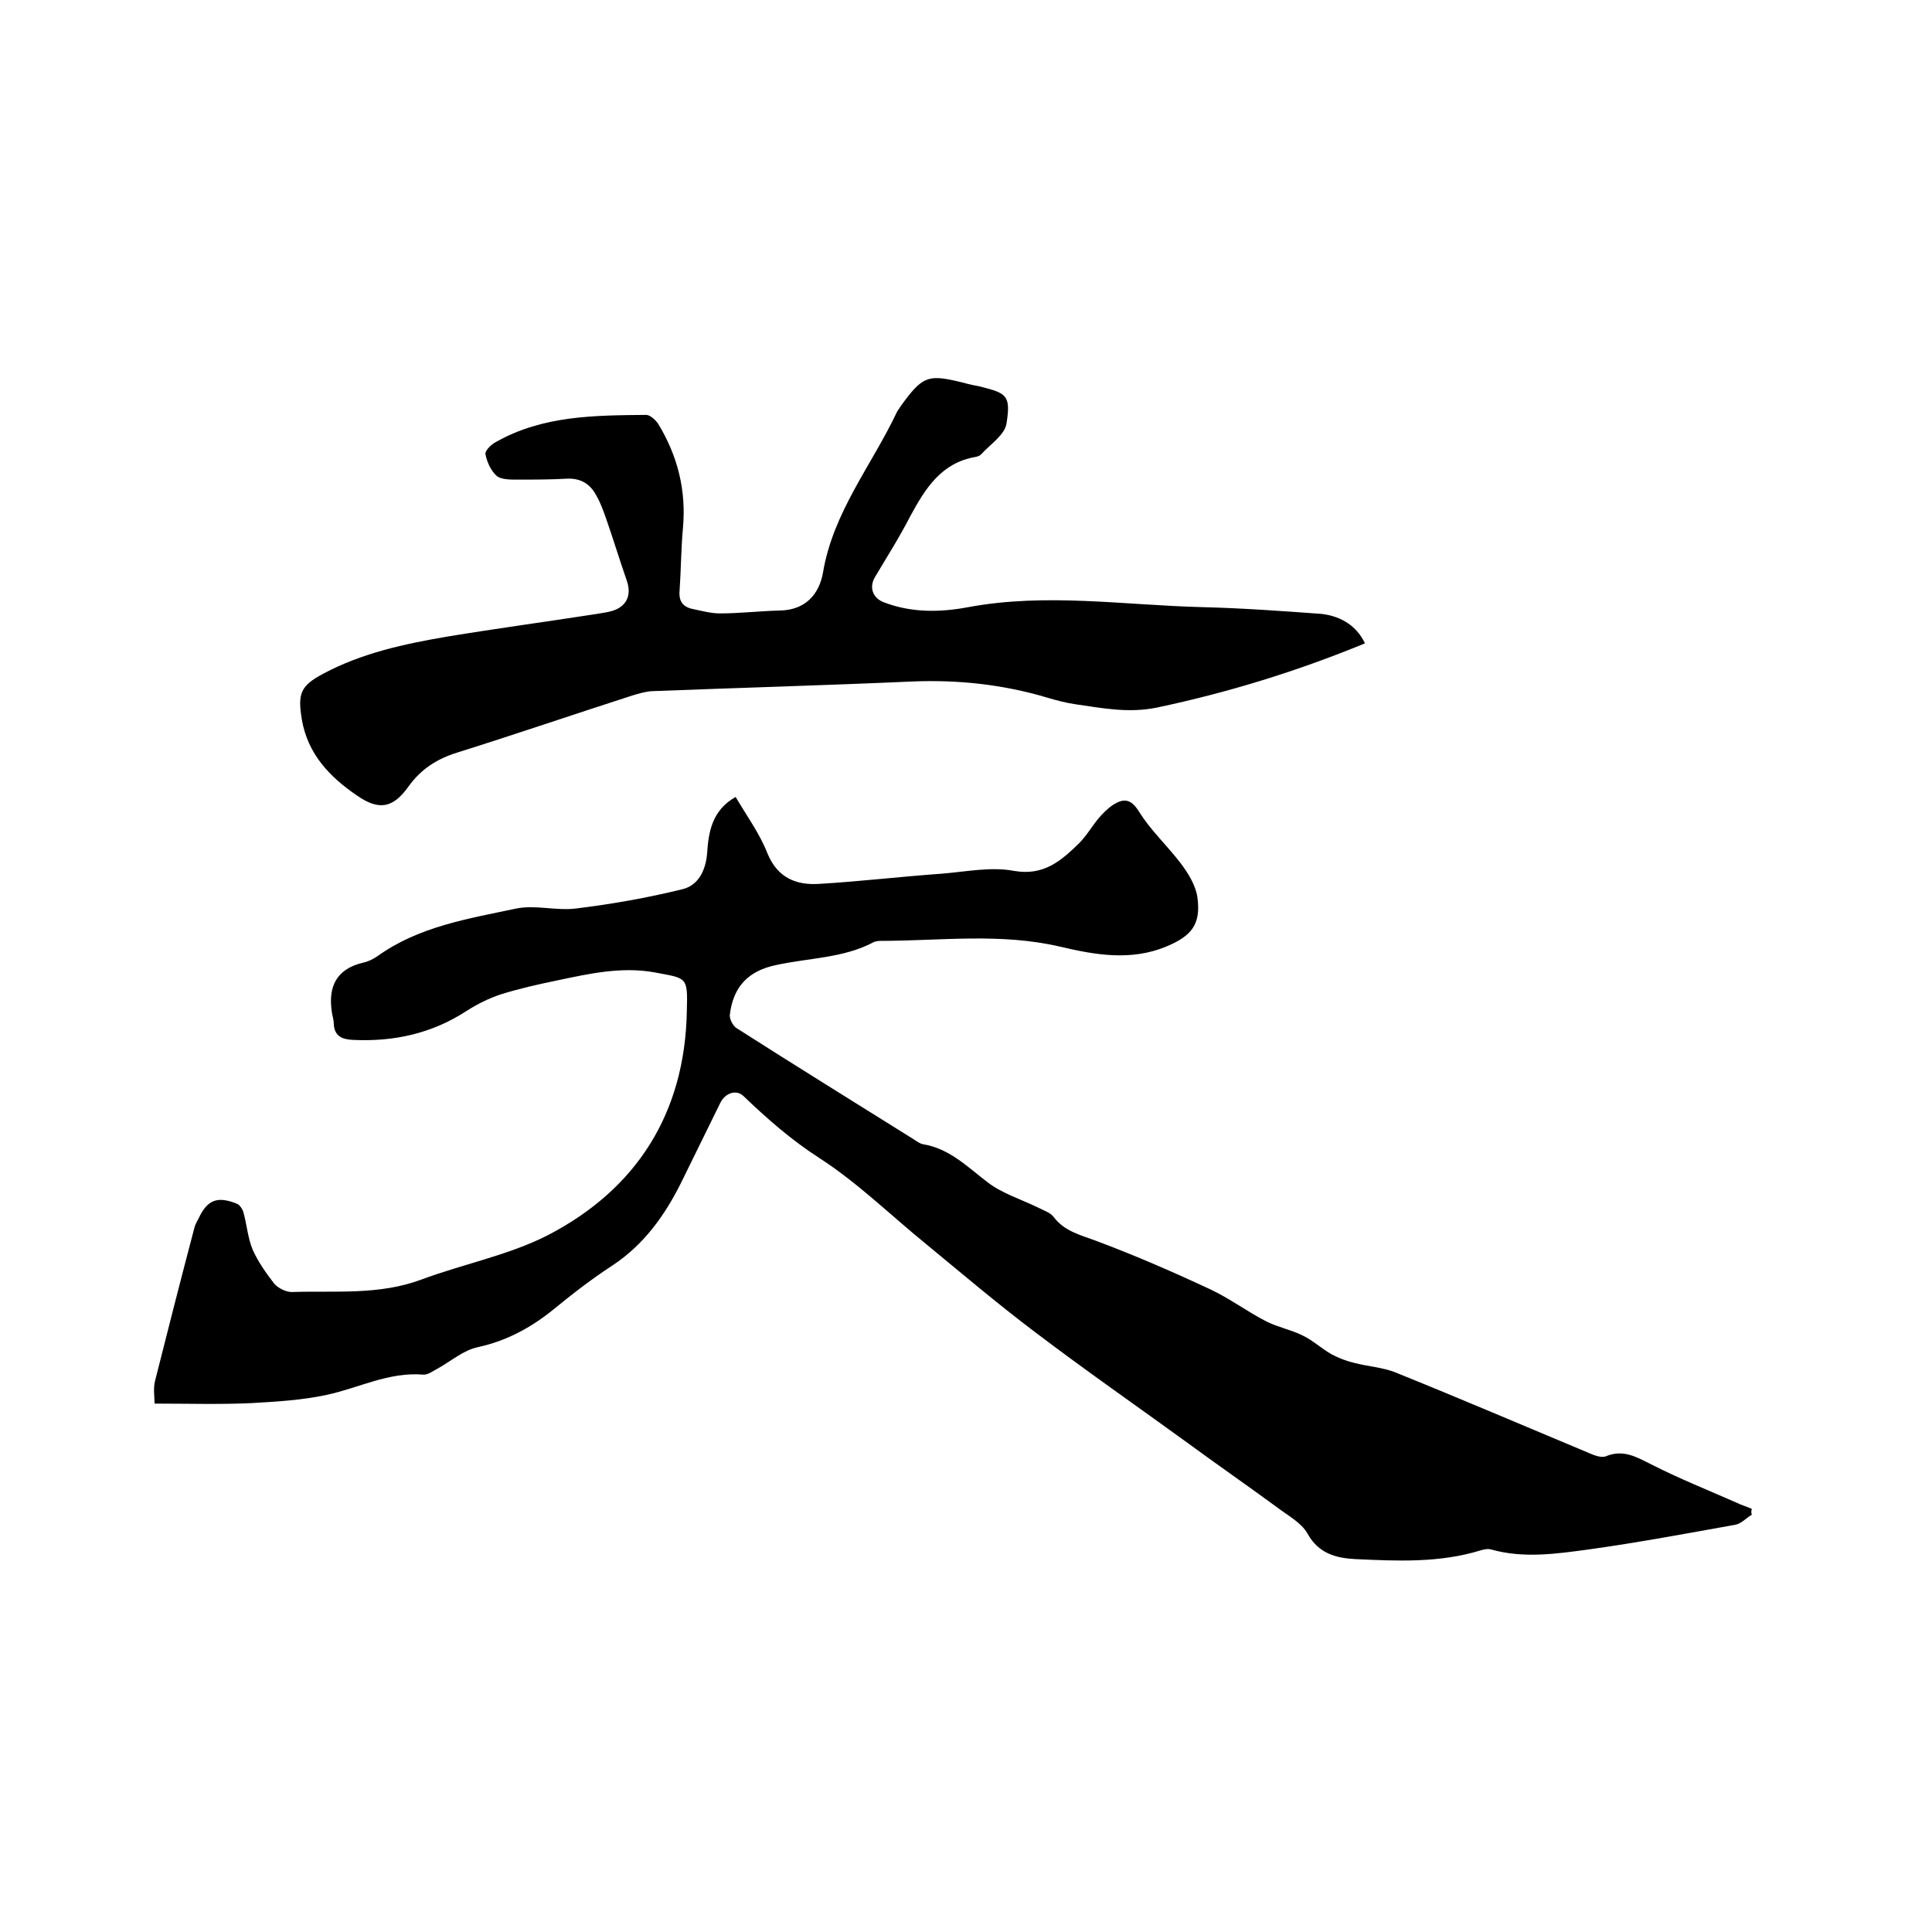 <svg enable-background="new 0 0 400 400" viewBox="0 0 400 400" xmlns="http://www.w3.org/2000/svg"><path d="m362.7 313.6c-1.2.7-2.2 1.9-3.5 2.1-10.1 1.8-20.2 3.7-30.3 5.1-6.7.9-13.4 1.9-20.2 0-.7-.2-1.5 0-2.2.2-8.5 2.6-17.1 2.2-25.8 1.8-4-.2-7.7-1.1-10-5.3-1.3-2.3-4.2-3.8-6.4-5.5-6-4.4-12.2-8.7-18.2-13.1-10.6-7.7-21.4-15.2-31.8-23.1-7.7-5.8-15-12-22.4-18.1-7.4-6-14.3-12.8-22.2-17.9-5.9-3.8-10.9-8.2-15.8-12.9-1.5-1.4-3.8-.6-4.8 1.5-2.7 5.5-5.4 11-8.1 16.5-3.4 6.8-7.7 12.8-14.2 17.1-4.3 2.8-8.3 5.9-12.2 9.1-4.7 3.8-9.7 6.5-15.6 7.8-3 .6-5.6 2.9-8.3 4.4-1 .5-2.1 1.4-3.1 1.3-7.1-.6-13.4 2.8-20 4.2-5.1 1.1-10.4 1.4-15.6 1.7-6.5.3-13.1.1-20 .1 0-1.4-.3-3.2.1-4.7 2.7-10.7 5.4-21.3 8.2-31.9.2-.6.5-1.2.8-1.7 1.8-3.9 3.9-4.7 7.9-3.1.6.2 1.2 1.1 1.4 1.8.7 2.5.9 5.3 1.9 7.7 1.1 2.5 2.8 4.9 4.5 7.1.8.9 2.4 1.7 3.6 1.7 9-.3 18.1.7 26.9-2.6 8.6-3.2 17.9-5 26-9.1 18.6-9.6 28.5-25.4 28.9-46.4.2-7.3.1-6.8-6.8-8.1-6.8-1.2-13.5.3-20.1 1.7-3.9.8-7.9 1.7-11.7 2.9-2.4.8-4.8 2-7 3.4-7.2 4.7-15.1 6.4-23.5 6-2.2-.1-3.9-.7-4-3.4 0-.8-.3-1.6-.4-2.4-.8-5.3 1-8.9 6.5-10.2 1-.2 2-.7 2.9-1.3 8.6-6.2 18.9-7.8 28.8-9.9 3.9-.8 8.3.5 12.3 0 7.4-.9 14.8-2.2 22.1-4 3.3-.8 4.8-3.9 5.1-7.4.3-4.5 1-8.9 5.9-11.7 2.3 3.9 5 7.6 6.6 11.7 2.1 5.1 6 6.6 10.7 6.3 8.4-.5 16.8-1.5 25.2-2.1 5.1-.4 10.3-1.5 15.1-.6 6.2 1.1 9.8-2.1 13.5-5.7 1.5-1.5 2.6-3.4 3.9-5 .9-1.1 2-2.2 3.2-3 2.1-1.3 3.6-1.3 5.3 1.4 2.4 3.9 5.9 7.1 8.7 10.8 1.5 2 3 4.4 3.4 6.9.8 5.7-1.2 8.1-6.5 10.3-7.3 3-14.7 1.7-21.9 0-12.4-2.9-24.8-1.2-37.3-1.2-.4 0-.9.1-1.2.2-6.3 3.4-13.5 3.3-20.3 4.8-5.8 1.2-8.9 4.5-9.6 10.3-.1.8.6 2.2 1.3 2.7 12.2 7.8 24.5 15.4 36.8 23.1.6.4 1.3.9 1.9 1 5.5.9 9.2 4.7 13.4 7.9 3 2.3 6.9 3.5 10.4 5.2 1.1.6 2.5 1 3.2 1.9 2.3 3.1 5.7 3.8 9.1 5.1 8 3 15.8 6.4 23.5 10 4 1.9 7.6 4.6 11.5 6.6 2.4 1.2 5.1 1.7 7.5 2.9 2.1 1 3.9 2.7 6 3.9 1.5.8 3.1 1.4 4.8 1.8 2.7.7 5.7.9 8.3 1.9 13.4 5.4 26.7 11.1 40.1 16.7 1.1.5 2.7 1.1 3.6.7 3.6-1.5 6.4.2 9.4 1.7 5.7 2.9 11.7 5.3 17.6 7.9 1 .5 2.1.8 3.2 1.3-.2.6-.1.9 0 1.2z"/><path d="m282.6 133.2c-14.1 5.8-28.4 10.2-43.1 13.3-5.9 1.2-11.3.1-16.9-.7-2-.3-3.9-.8-5.9-1.4-9.1-2.7-18.4-3.7-27.9-3.3-18 .8-35.9 1.3-53.9 2-1.3.1-2.7.5-4 .9-12.1 3.9-24.1 8-36.2 11.8-4.2 1.3-7.5 3.4-10.1 7-3.2 4.5-6.1 5.1-10.7 1.9-5.6-3.8-10.2-8.6-11.4-15.7-.9-5.4-.3-7 4.4-9.5 8-4.3 16.9-6.2 25.7-7.7 10.3-1.7 20.7-3.1 31-4.7 1-.2 2.1-.3 3.1-.6 3-.9 4.1-3.2 3.1-6.2-1.5-4.3-2.8-8.6-4.3-12.9-.6-1.7-1.2-3.4-2.1-4.9-1.2-2.3-3.2-3.5-5.9-3.4-3.5.2-7 .2-10.5.2-1.4 0-3.3 0-4.2-.8-1.2-1.1-2-2.9-2.3-4.5-.1-.7 1.2-2 2.2-2.5 9.7-5.5 20.5-5.5 31.1-5.6.8 0 2 1.1 2.5 1.9 4 6.6 5.8 13.7 5.1 21.5-.4 4.3-.4 8.7-.7 13-.2 2.2.7 3.4 2.8 3.8 1.9.4 3.7.9 5.6.9 4.1 0 8.2-.5 12.4-.6 5.2-.1 8.1-3.3 8.9-7.9 2.1-12.5 10.1-22.2 15.3-33.2.2-.4.5-.7.7-1.1 4.7-6.5 5.7-6.8 13.3-4.9 1 .3 2.1.5 3.1.7 5.6 1.4 6.5 1.8 5.6 7.6-.3 2.4-3.4 4.4-5.3 6.5-.3.3-.7.4-1.1.5-7.1 1.2-10.4 6.5-13.5 12.2-2.2 4.3-4.8 8.4-7.3 12.6-1.3 2.1-.6 4.4 1.8 5.3 5.7 2.2 11.7 2.1 17.5 1 16.2-3 32.3-.4 48.4 0 8.2.2 16.5.8 24.7 1.4 4.3.5 7.4 2.7 9 6.1z"/></svg>